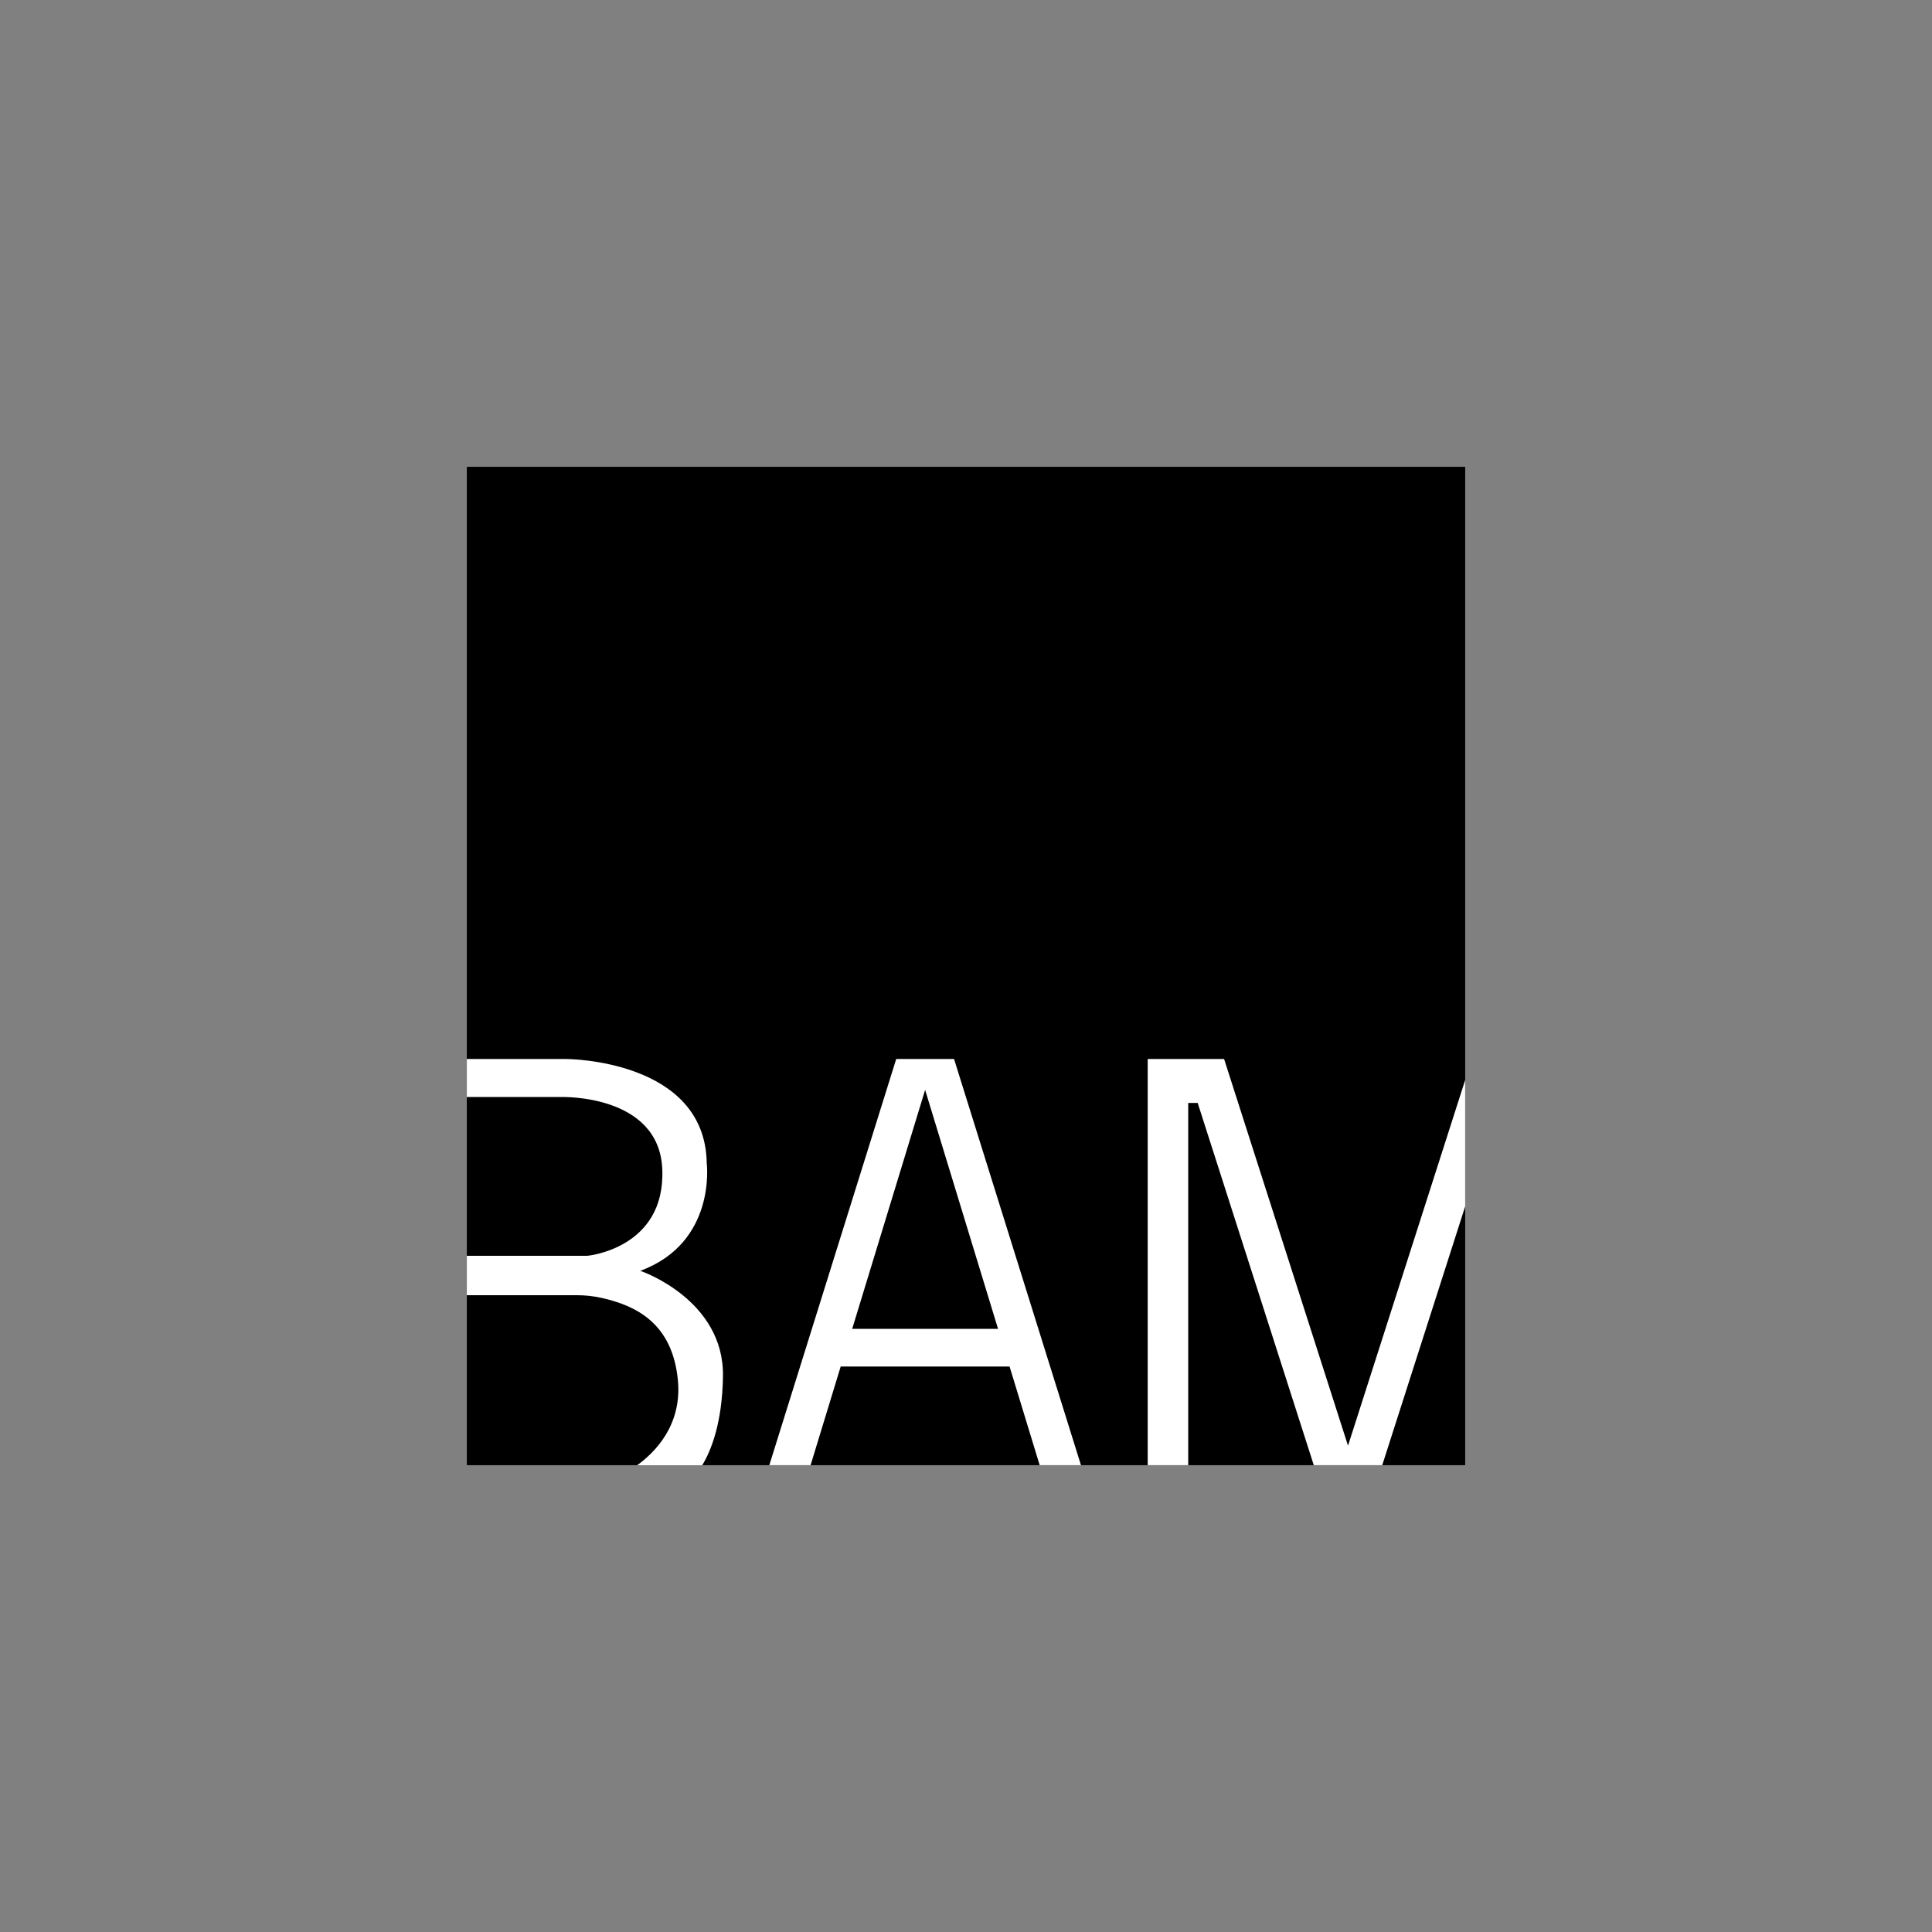 <?xml version="1.0" encoding="UTF-8"?>
<svg id="Logo" xmlns="http://www.w3.org/2000/svg" viewBox="0 0 1800 1800">
  <rect x="0" y="0" width="1800" height="1800" fill="#808080" stroke="none"/>
  <defs>
    <style>
      .cls-1 {
        fill: #000;
      }

      .cls-1, .cls-2 {
        stroke-width: 0px;
      }

      .cls-2 {
        fill: #fff;
      }
    </style>
  </defs>
  <rect class="cls-1" x="434.92" y="434.91" width="930.17" height="930.17"/>
  <g>
    <polygon class="cls-2" points="1255.91 1346.91 1153.58 1027.57 1140.46 986.64 1107.03 986.64 1102.73 986.64 1069.29 986.64 1069.29 1027.57 1069.29 1365.09 1107.03 1365.09 1107.03 1027.57 1115.85 1027.57 1224.03 1365.09 1250.09 1365.09 1261.73 1365.09 1287.79 1365.09 1365.08 1123.93 1365.08 1006.19 1255.91 1346.91"/>
    <path class="cls-2" d="M967.42,1238.05l-78.56-251.41h-53.88l-78.56,251.41-10.96,35.08-28.73,91.96h38.46l28.07-91.96h157.32l28.07,91.96h38.47l-28.74-91.96-10.96-35.08ZM793.97,1238.05l67.95-222.62,67.94,222.62h-135.9Z"/>
    <path class="cls-2" d="M597.56,1184.37l-1.15-.33c71.38-26.27,62.05-100.16,62.05-100.16-1.37-97.24-131.07-97.24-131.07-97.24h-92.48v35.43h88.23s91.07-2.83,93.9,67.33c3,74.07-69.98,80.62-69.98,80.62h-112.15v36.68h102.22c7.93,0,15.83.81,23.56,2.57,31.32,7.08,65.77,23.12,70.89,76.63,4.01,41.95-21.52,67.37-37.92,79.2h60.6c8.01-13.16,18.66-38.82,19.32-82.92,1.06-71.22-76.01-97.8-76.01-97.8Z"/>
  </g>
</svg>